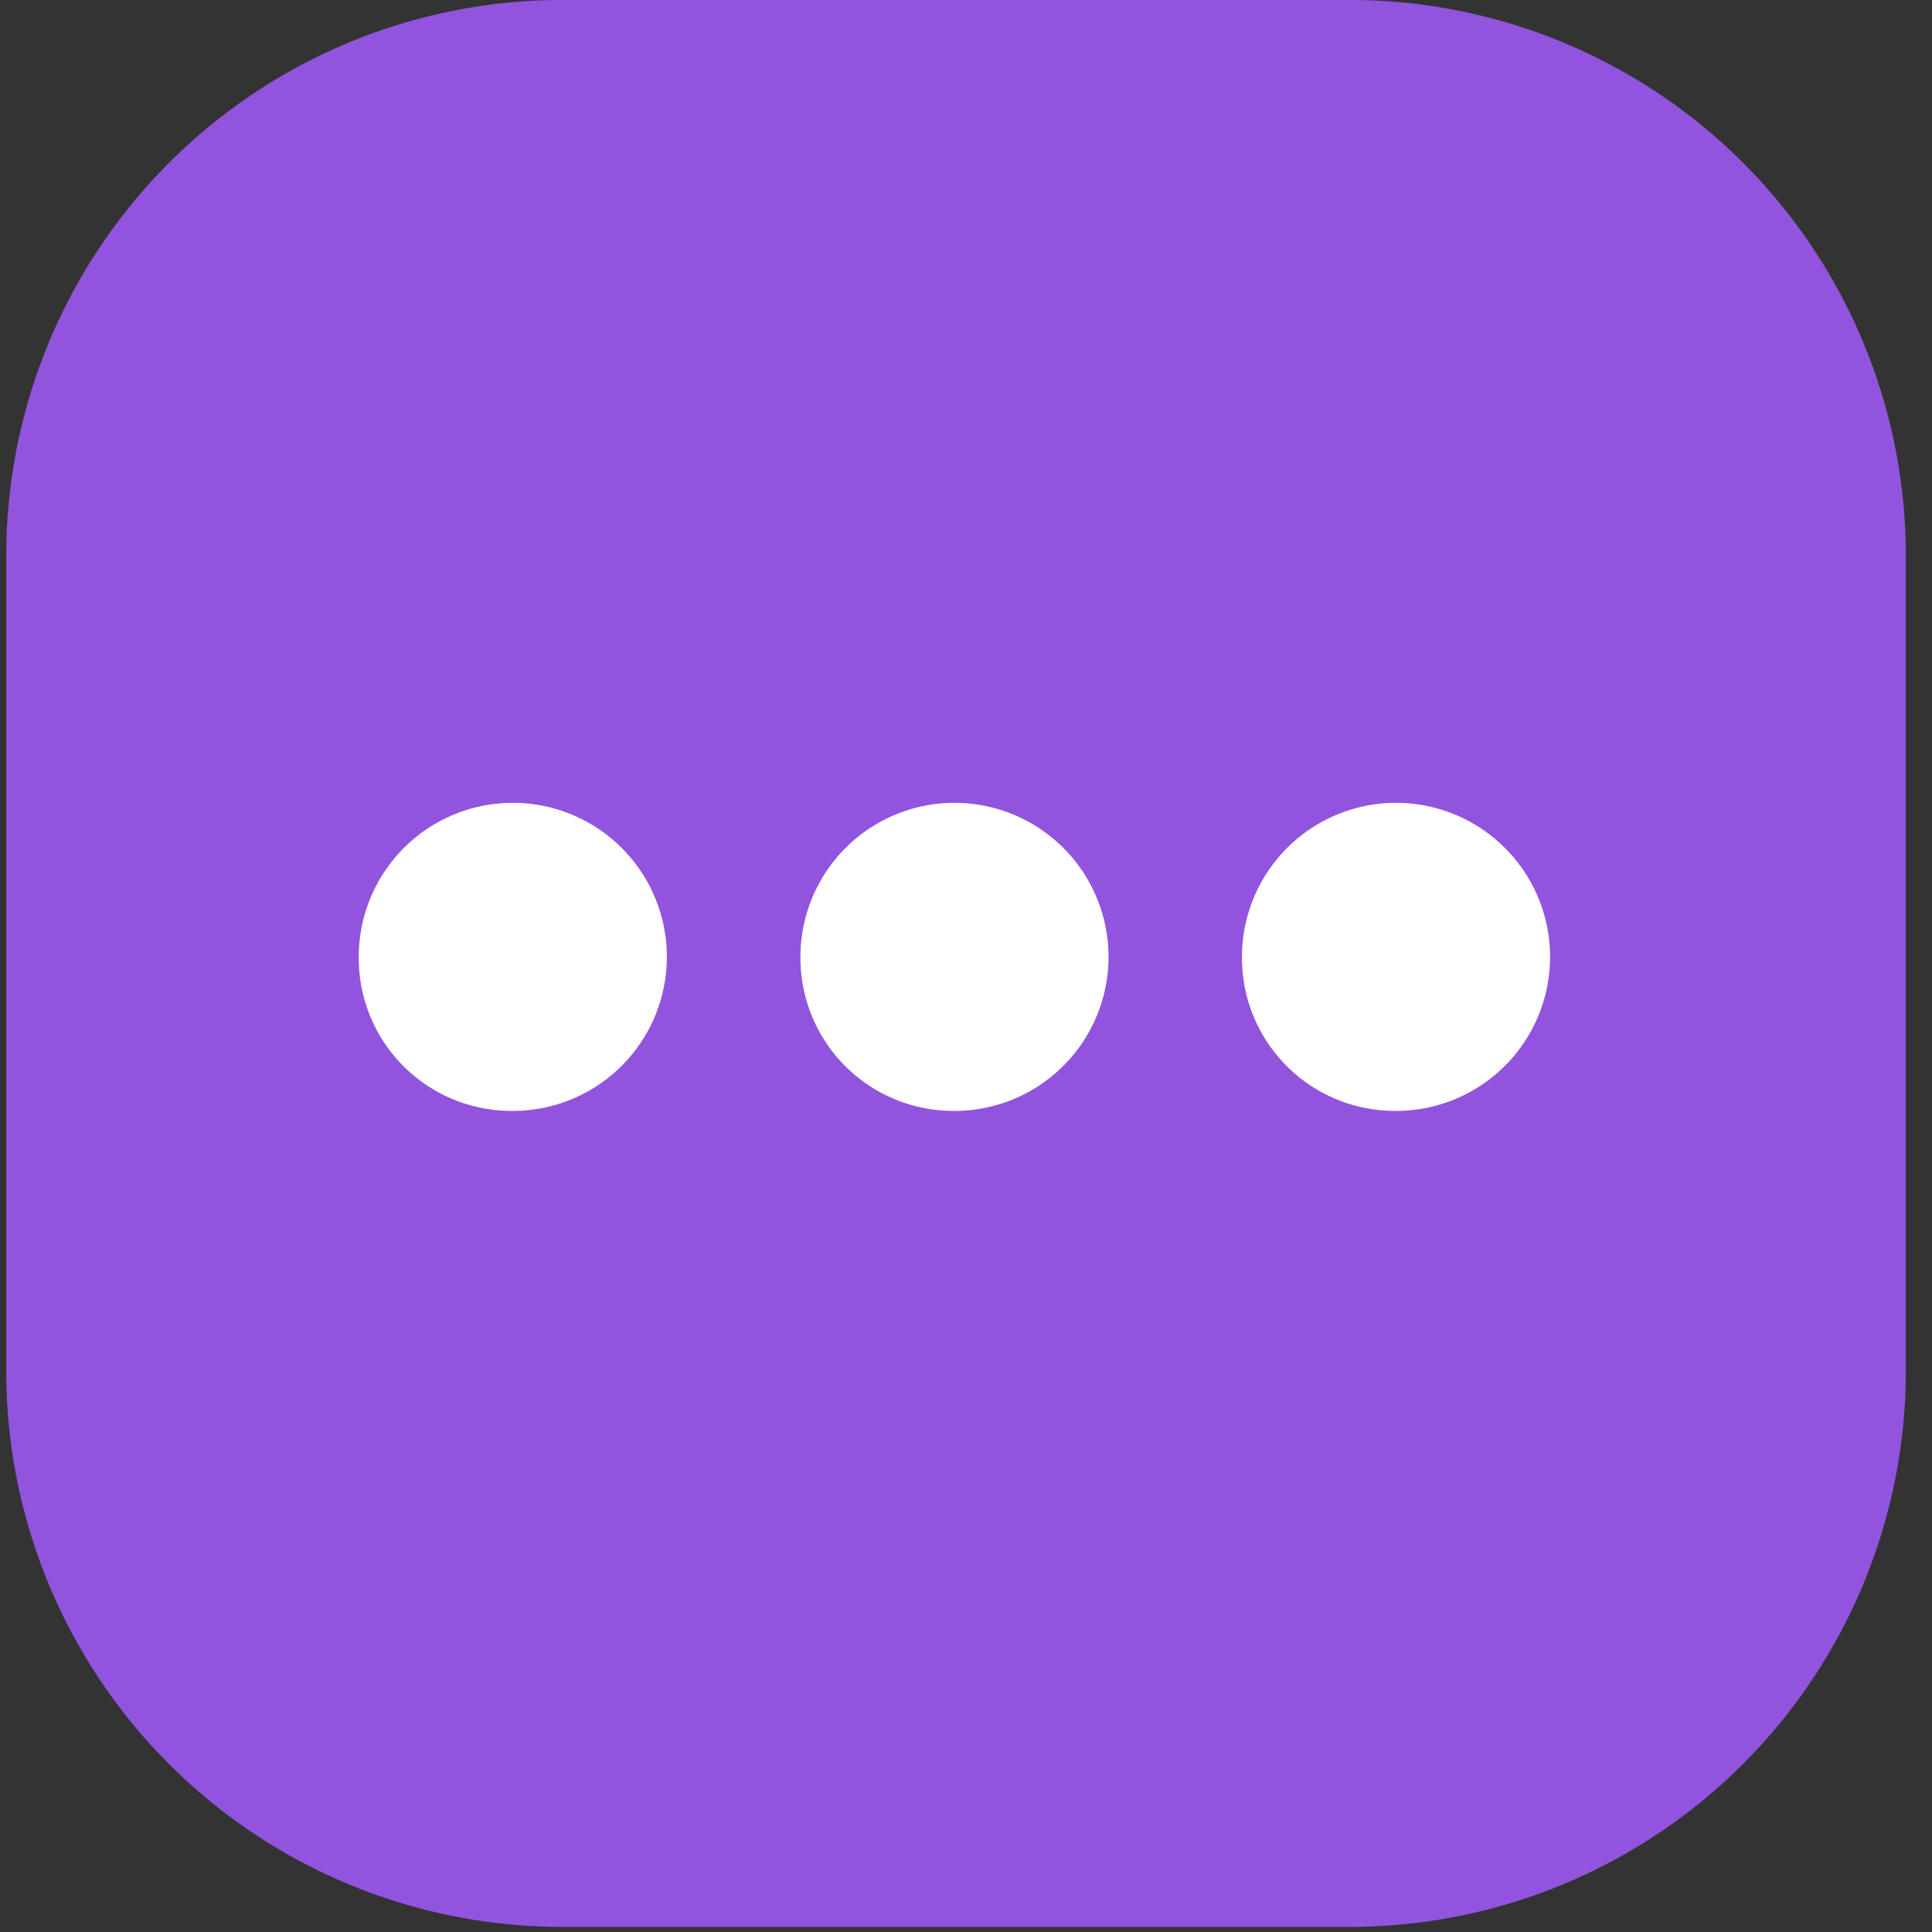 <svg xmlns="http://www.w3.org/2000/svg" xmlns:xlink="http://www.w3.org/1999/xlink" width="26" height="26" viewBox="0 0 26 26">
  <rect x="0" y="0" width="26" height="26" fill="#333333" stroke="none"/>
  <defs>
    <clipPath id="clip-path">
      <rect id="Rectángulo_22" data-name="Rectángulo 22" width="26" height="26" transform="translate(825 182)" fill="#fff"/>
    </clipPath>
  </defs>
  <g id="Grupo_14" data-name="Grupo 14" transform="translate(-825 -182)" clip-path="url(#clip-path)">
    <path id="Trazado_181" data-name="Trazado 181" d="M843.161,207.931H832.456a7.481,7.481,0,0,1-7.431-7.536V189.536A7.481,7.481,0,0,1,832.456,182h10.706a7.48,7.48,0,0,1,7.427,7.536v10.858A7.484,7.484,0,0,1,843.161,207.931Z" transform="translate(0.059 0)" fill="#9254de"/>
    <g id="Grupo_11" data-name="Grupo 11" transform="translate(829.828 192.805)">
      <path id="Trazado_182" data-name="Trazado 182" d="M828.482,189.424a2.073,2.073,0,1,0-2.043-2.073A2.055,2.055,0,0,0,828.482,189.424Z" transform="translate(-826.439 -185.279)" fill="#fff"/>
    </g>
    <g id="Grupo_12" data-name="Grupo 12" transform="translate(835.772 192.805)">
      <path id="Trazado_183" data-name="Trazado 183" d="M830.254,189.424a2.073,2.073,0,1,0-2.043-2.073A2.058,2.058,0,0,0,830.254,189.424Z" transform="translate(-828.211 -185.279)" fill="#fff"/>
    </g>
    <g id="Grupo_13" data-name="Grupo 13" transform="translate(841.714 192.805)">
      <path id="Trazado_184" data-name="Trazado 184" d="M832.025,189.424a2.073,2.073,0,1,0-2.043-2.073A2.058,2.058,0,0,0,832.025,189.424Z" transform="translate(-829.982 -185.279)" fill="#fff"/>
    </g>
  </g>
</svg>
